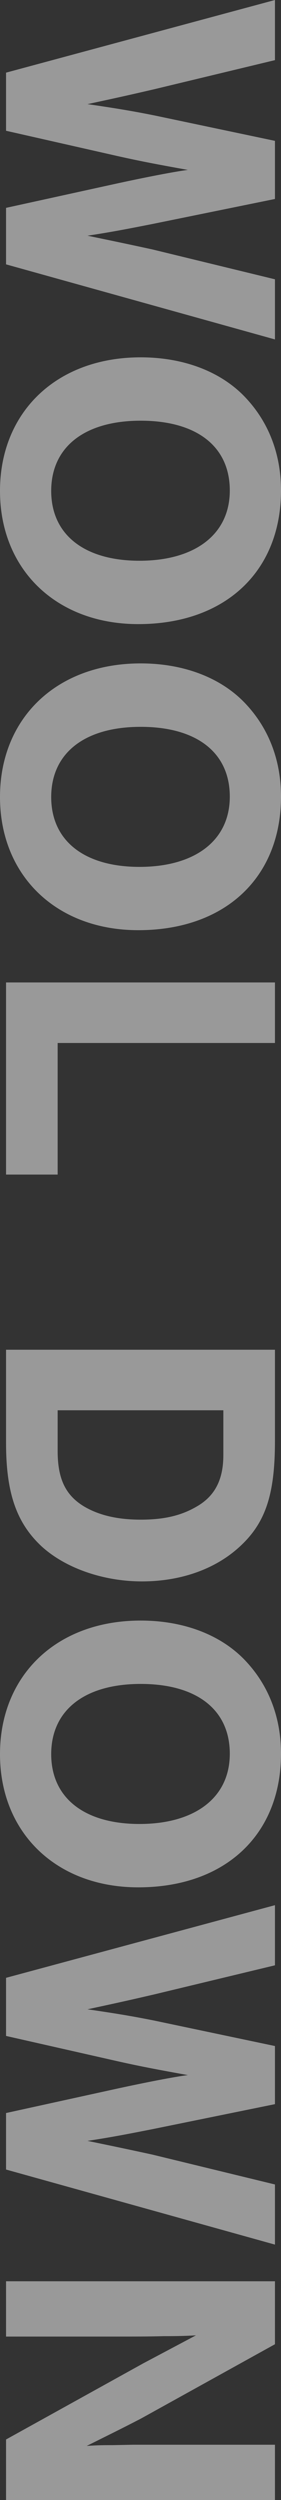 <svg viewBox="0 0 41.82 371.65" xmlns="http://www.w3.org/2000/svg"><rect x="0" y="0" width="41.82" height="371.65" fill="#333333" stroke="none"/><g fill="#fff" opacity=".5"><path d="m.9 10.8 40.02-10.8v8.94l-17.94 4.32c-3.36.78-5.22 1.2-9.96 2.22 4.56.66 6.96 1.08 9.96 1.68l17.94 3.78v8.64l-18.24 3.72c-3.96.78-6.12 1.2-9.66 1.74 1.74.36 4.98 1.02 9.66 2.04l18.24 4.44v8.94l-40.02-11.16v-8.4l16.68-3.66c4.14-.9 8.46-1.74 10.38-1.98-4.32-.78-6.9-1.26-10.38-2.04l-16.68-3.78z"/><path d="m20.58 92.78c-12.18 0-20.58-8.1-20.58-19.8s8.4-19.86 20.94-19.86c6.54 0 12.18 2.22 15.78 6.18 3.36 3.66 5.1 8.34 5.1 13.62 0 12.06-8.34 19.86-21.24 19.86zm.36-30.24c-8.34 0-13.32 3.9-13.32 10.44s4.98 10.38 13.14 10.38 13.44-3.84 13.44-10.44-4.98-10.38-13.26-10.38z"/><path d="m20.58 138.28c-12.18 0-20.58-8.1-20.58-19.8s8.4-19.86 20.94-19.86c6.54 0 12.18 2.22 15.78 6.18 3.36 3.66 5.1 8.34 5.1 13.62 0 12.06-8.34 19.86-21.24 19.86zm.36-30.23c-8.34 0-13.32 3.9-13.32 10.44s4.98 10.38 13.14 10.38 13.44-3.84 13.44-10.44-4.98-10.38-13.26-10.38z"/><path d="m8.58 155.05v19.56h-7.68v-28.56h40.02v9z"/><path d="m40.92 200.65v13.56c0 8.1-1.44 12.36-5.52 15.96-3.6 3.18-8.64 4.92-14.28 4.92s-11.34-1.92-14.94-5.22c-3.72-3.48-5.28-7.92-5.28-15.36v-13.86zm-32.34 15.06c0 4.08 1.14 6.54 3.9 8.22 2.22 1.32 4.98 1.98 8.46 1.98s6-.6 8.28-1.92c2.76-1.56 4.02-4.02 4.02-7.68v-6.66h-24.66z"/><path d="m20.58 280.57c-12.18 0-20.58-8.1-20.58-19.8s8.4-19.86 20.94-19.86c6.54 0 12.18 2.22 15.78 6.18 3.36 3.66 5.1 8.34 5.1 13.62 0 12.06-8.34 19.86-21.24 19.86zm.36-30.24c-8.34 0-13.32 3.9-13.32 10.44s4.98 10.38 13.14 10.38 13.44-3.84 13.44-10.44-4.98-10.38-13.26-10.38z"/><path d="m.9 294.02 40.02-10.8v8.94l-17.94 4.32c-3.36.78-5.22 1.2-9.96 2.22 4.56.66 6.96 1.08 9.96 1.68l17.94 3.78v8.64l-18.24 3.72c-3.96.78-6.12 1.2-9.66 1.74 1.74.36 4.98 1.02 9.66 2.04l18.24 4.44v8.94l-40.02-11.16v-8.4l16.68-3.66c4.14-.9 8.46-1.74 10.38-1.98-4.32-.78-6.9-1.26-10.38-2.04l-16.68-3.78v-8.64z"/><path d="m.9 362.65 20.46-11.34 7.8-4.14c-2.1.12-3.6.12-4.8.12-2.16.06-4.5.06-7.02.06h-16.44v-8.22h40.02v9.36l-19.92 11.04c-3 1.56-5.1 2.58-8.1 4.08 1.62-.12 2.7-.12 3.9-.12l3-.06h21.12v8.22h-40.02z"/></g></svg>